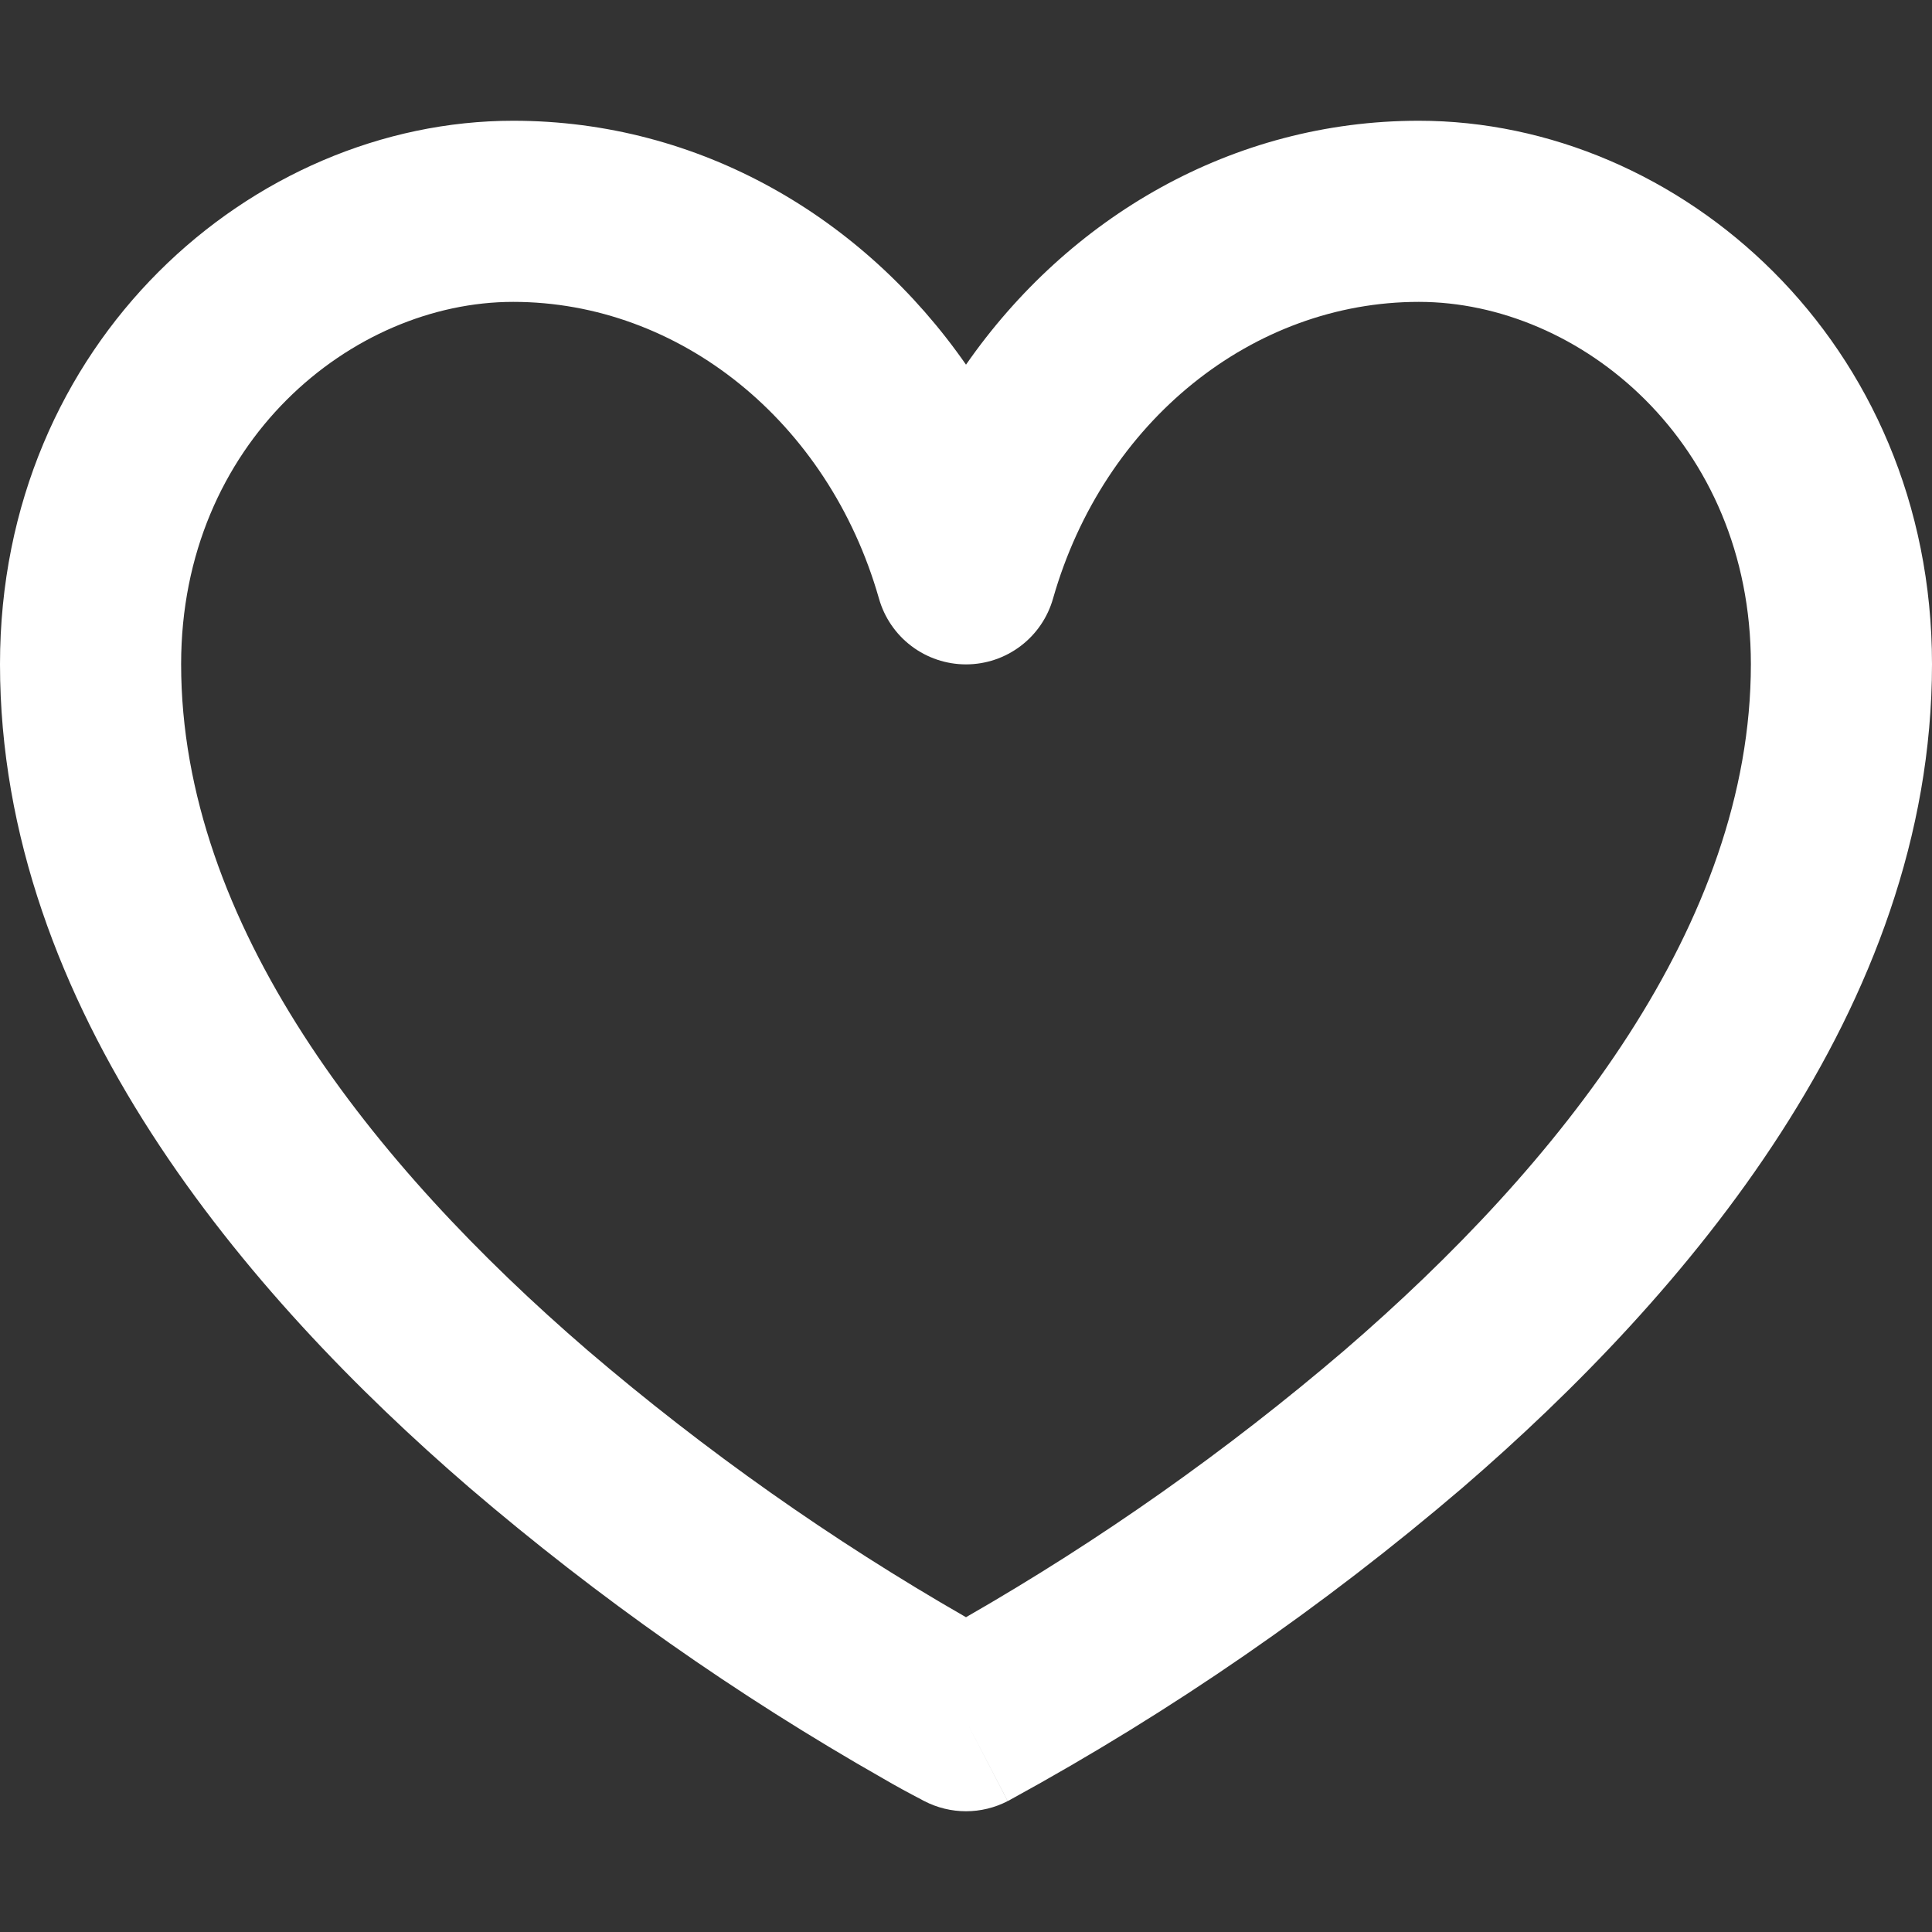 <?xml version="1.0" encoding="UTF-8"?>
<svg xmlns="http://www.w3.org/2000/svg" width="60" height="60" viewBox="0 0 60 60" fill="none">
  <rect x="0" y="0" width="60" height="60" fill="#333333" stroke="none"/>
  <g id="octicon:heart-16">
    <path id="Vector" d="M30 53.438L31.294 55.935C30.894 56.142 30.45 56.25 30 56.25C29.55 56.25 29.106 56.142 28.706 55.935L28.676 55.92L28.609 55.883C28.216 55.68 27.828 55.467 27.446 55.245C22.875 52.645 18.563 49.614 14.569 46.193C7.669 40.241 0 31.312 0 20.625C0 10.635 7.822 3.75 15.938 3.75C21.739 3.75 26.824 6.758 30 11.325C33.176 6.758 38.261 3.75 44.062 3.75C52.178 3.75 60 10.635 60 20.625C60 31.312 52.331 40.241 45.431 46.193C41.099 49.899 36.394 53.146 31.391 55.883L31.324 55.92L31.301 55.931H31.294L30 53.438ZM15.938 9.375C10.928 9.375 5.625 13.74 5.625 20.625C5.625 28.688 11.55 36.165 18.244 41.932C21.896 45.056 25.832 47.832 30 50.224C34.168 47.832 38.104 45.056 41.756 41.932C48.45 36.165 54.375 28.688 54.375 20.625C54.375 13.74 49.072 9.375 44.062 9.375C38.914 9.375 34.279 13.072 32.704 18.585C32.538 19.174 32.184 19.694 31.696 20.063C31.208 20.433 30.612 20.633 30 20.633C29.388 20.633 28.792 20.433 28.304 20.063C27.816 19.694 27.462 19.174 27.296 18.585C25.721 13.072 21.086 9.375 15.938 9.375Z" fill="white"></path>
  </g>
</svg>
